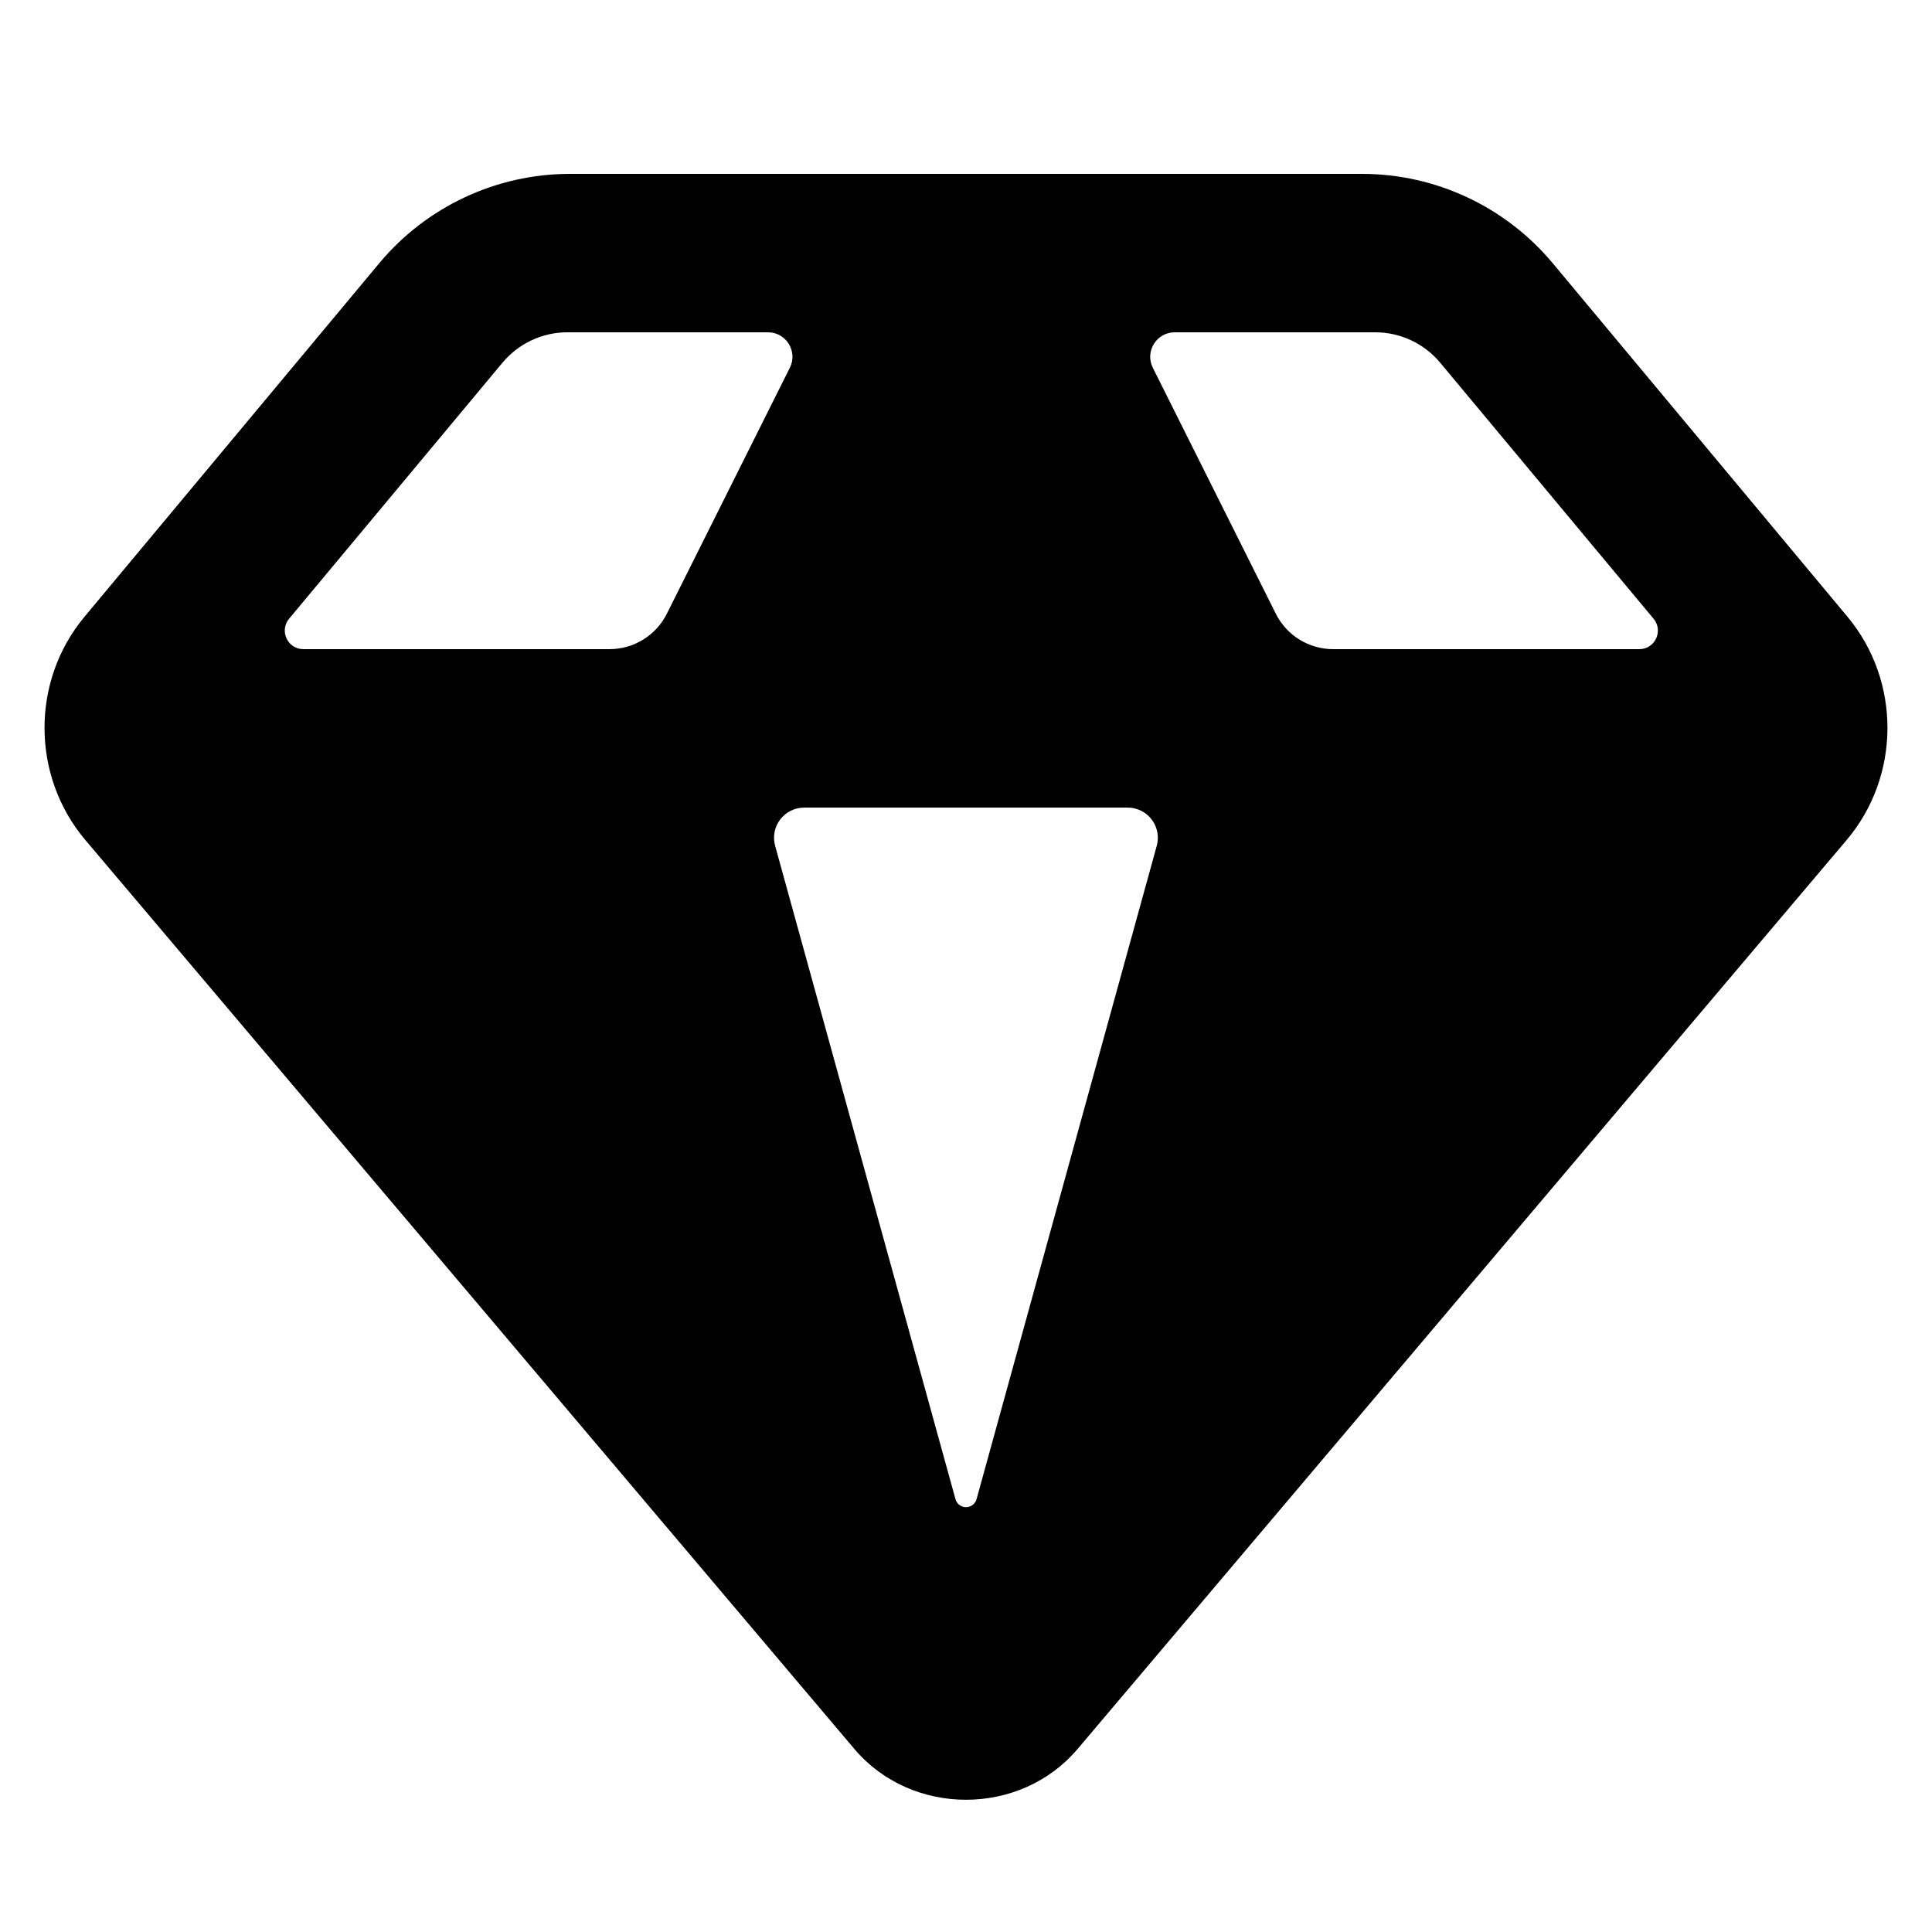 <?xml version="1.0" encoding="UTF-8"?>
<!-- Uploaded to: SVG Repo, www.svgrepo.com, Generator: SVG Repo Mixer Tools -->
<svg fill="#000000" width="800px" height="800px" version="1.1" viewBox="144 144 512 512" xmlns="http://www.w3.org/2000/svg">
 <path d="m295.04 190.08c-19.516 0-38.059 8.703-50.555 23.699l-78.105 93.684c-14.207 17.047-14.09 42.223 0.246 59.164l203.77 240.84c15.219 17.984 43.988 17.984 59.203 0l203.77-240.84c14.336-16.941 14.453-42.113 0.246-59.164l-78.105-93.684c-12.496-14.992-31.035-23.699-50.555-23.699zm-0.656 41.984h53.137c4.82 0 7.957 5.074 5.801 9.387l-32.598 65.191c-2.875 5.754-8.758 9.387-15.191 9.387h-81.141c-4.168 0-6.445-4.859-3.777-8.062l56.547-67.844c4.258-5.109 10.566-8.062 17.215-8.062zm160.93 0h53.137c6.652 0 12.957 2.953 17.215 8.062l56.547 67.844c2.668 3.203 0.391 8.062-3.777 8.062h-81.141c-6.434 0-12.312-3.633-15.191-9.387l-32.598-65.191c-2.156-4.312 0.98-9.387 5.801-9.387zm-4.758 136.07-47.758 173.16h-0.004c-0.348 1.258-1.488 2.125-2.793 2.125-1.301 0-2.445-0.867-2.789-2.125l-47.797-173.16v0.004c-0.664-2.406-0.168-4.984 1.344-6.969 1.512-1.984 3.863-3.148 6.359-3.148h85.73c2.496 0 4.848 1.164 6.359 3.148 1.512 1.984 2.008 4.562 1.348 6.969z"/>
</svg>